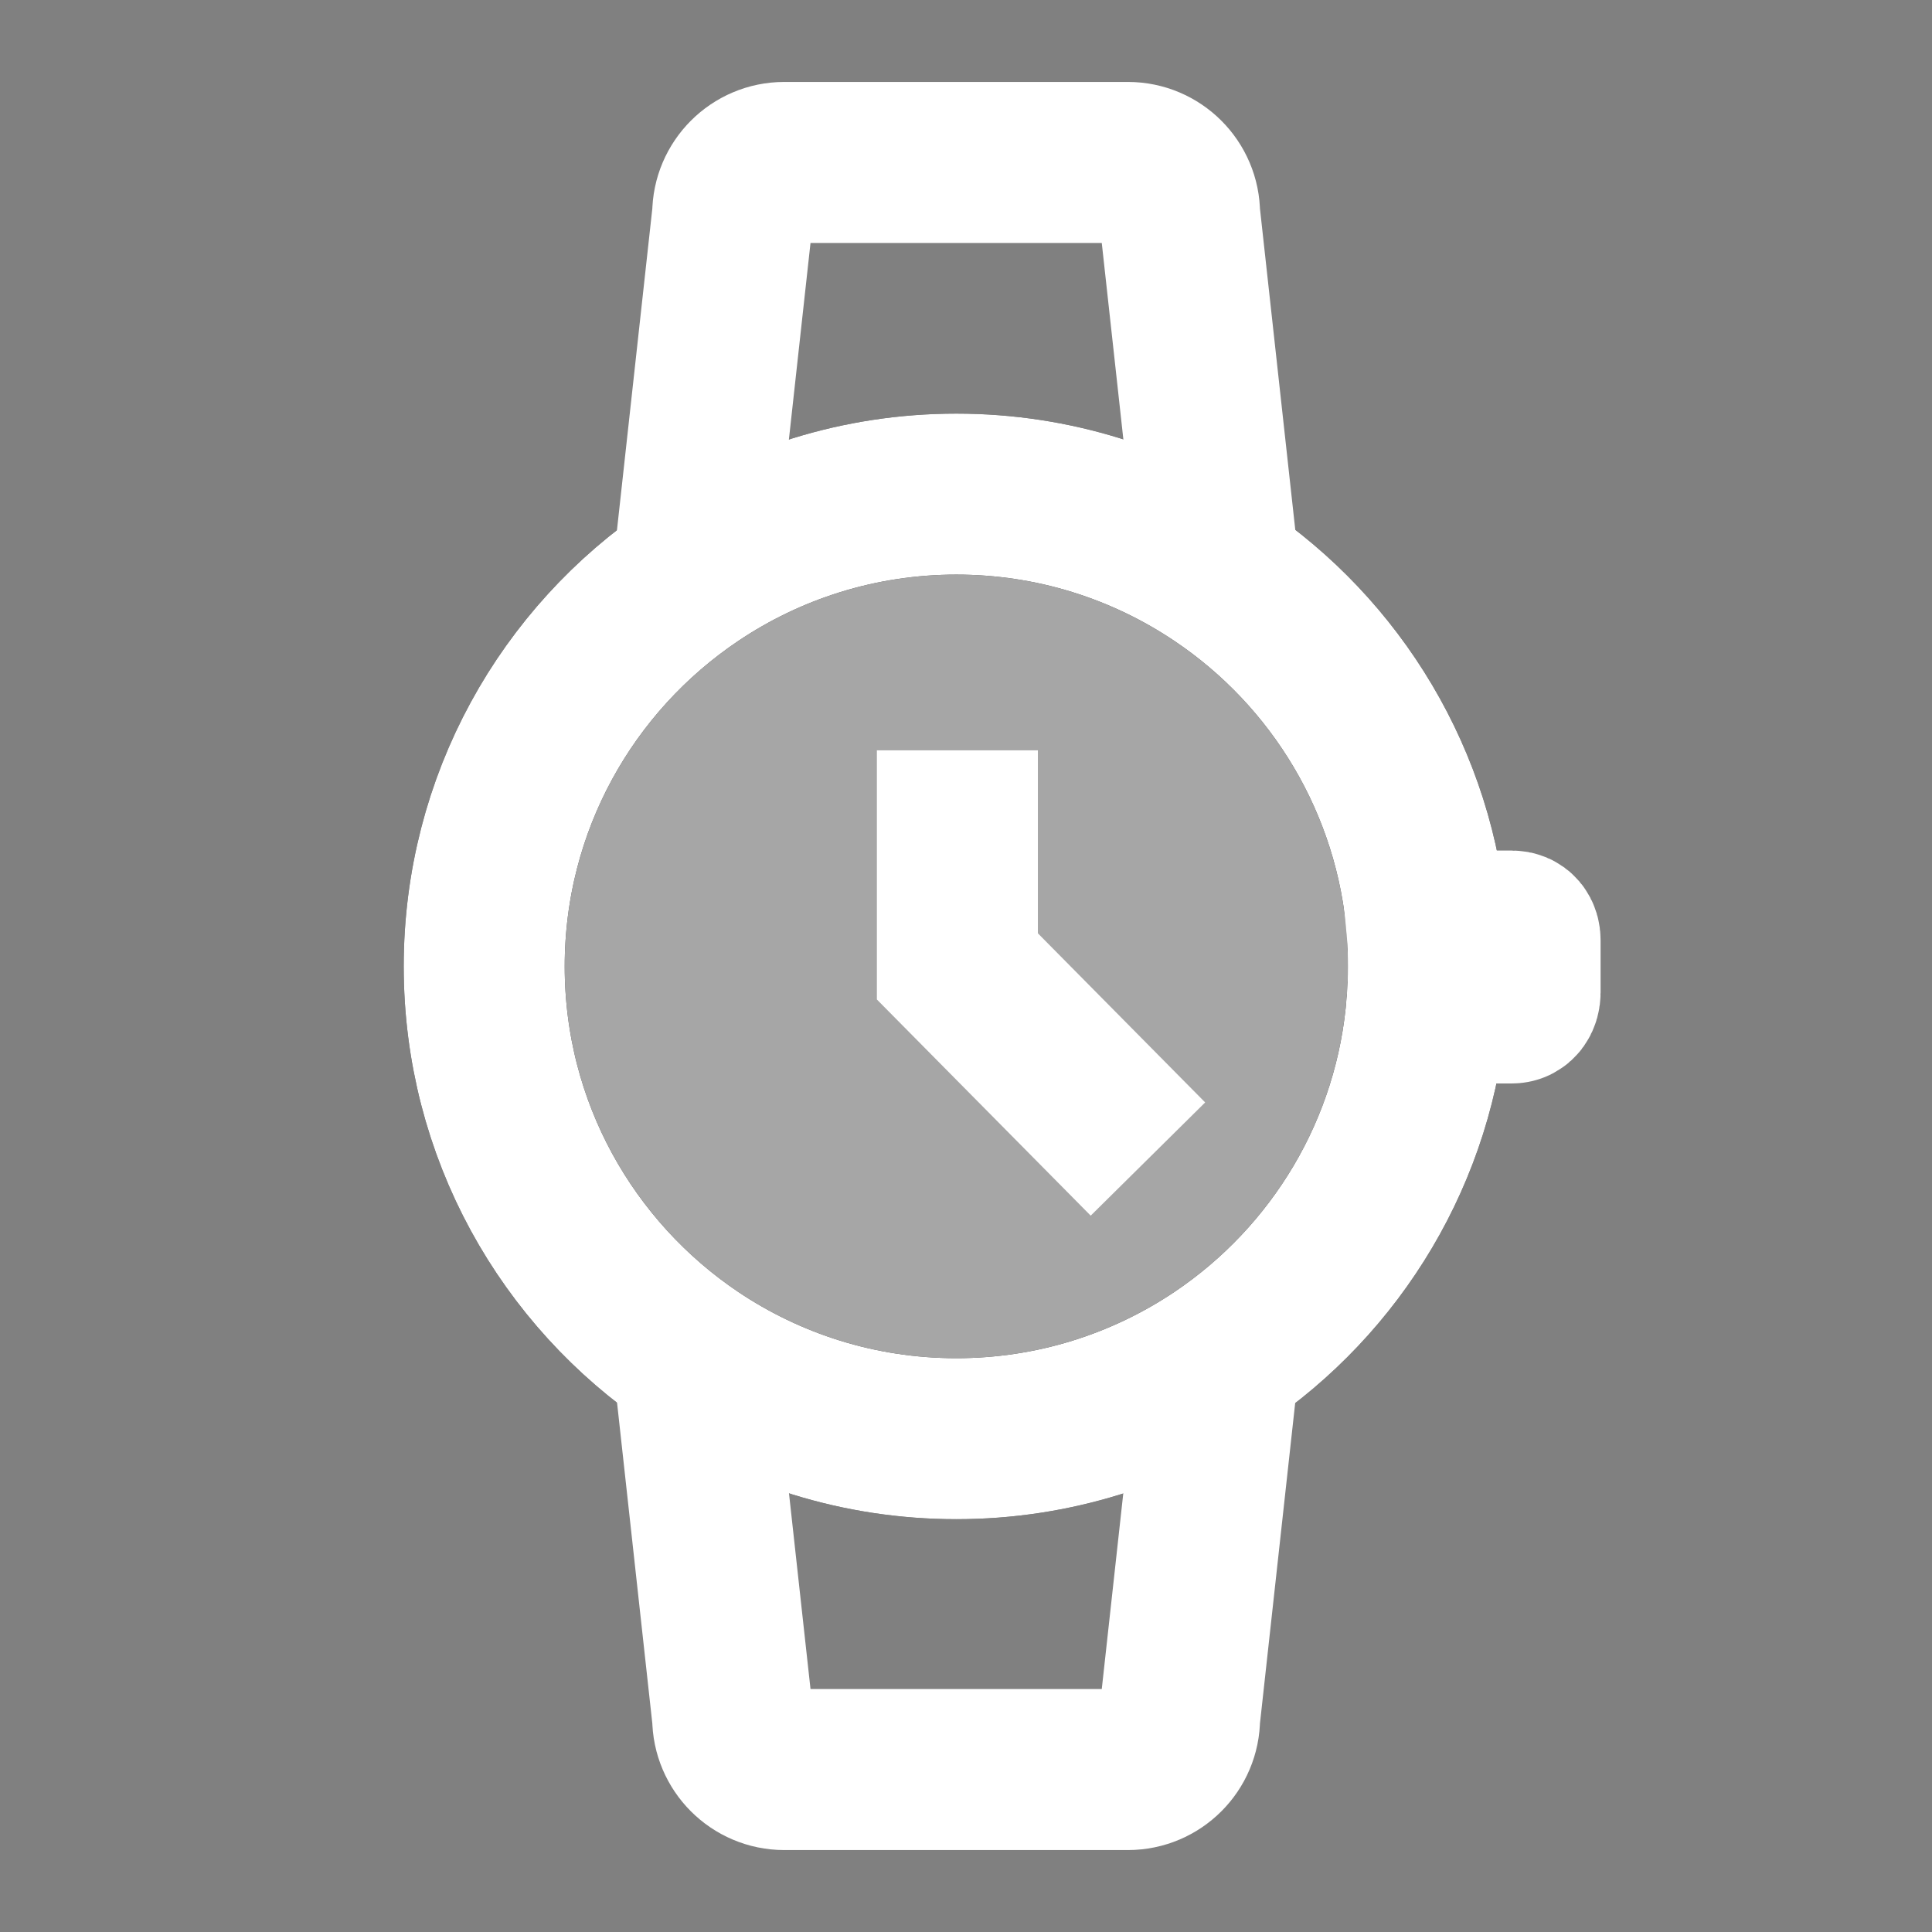 <svg xmlns="http://www.w3.org/2000/svg" width="24" height="24" viewBox="0 0 24 24">
    <rect x="0" y="0" width="24" height="24" fill="#808080" stroke="none"/>
    <g fill="none" fill-rule="evenodd">
        <g>
            <g>
                <g>
                    <g>
                        <g stroke-width="2">
                            <path fill="#FFF" fill-opacity=".3" stroke="#000" d="M11.745 10.005c0 .15-.005.299-.018.447-.138 1.844-1.128 3.451-2.579 4.426-.934.627-2.059.994-3.268.994-1.21 0-2.334-.367-3.268-.994C1.046 13.824.015 12.036.015 10.005c0-2.03 1.03-3.819 2.597-4.872.934-.628 2.059-.995 3.268-.995 1.21 0 2.334.367 3.268.995 1.451.974 2.441 2.581 2.582 4.423.01.15.015.299.015.45z" transform="translate(-708 -104) translate(134 96) translate(540) translate(34 8) translate(6 2)"/>
                            <path stroke="#FFF" d="M11.745 10.005c0 .15-.005.299-.018.447-.138 1.844-1.128 3.451-2.579 4.426-.934.627-2.059.994-3.268.994-1.21 0-2.334-.367-3.268-.994C1.046 13.824.015 12.036.015 10.005c0-2.03 1.03-3.819 2.597-4.872.934-.628 2.059-.995 3.268-.995 1.21 0 2.334.367 3.268.995 1.451.974 2.441 2.581 2.582 4.423.01.15.015.299.015.45z" transform="translate(-708 -104) translate(134 96) translate(540) translate(34 8) translate(6 2)"/>
                            <path stroke="#FFF" d="M2.61 5.133L3.102.658c0-.352.288-.64.64-.64h4.27c.353 0 .641.288.641.64l.492 4.475M2.61 14.867l.492 4.475c0 .352.288.64.64.64h4.27c.353 0 .641-.288.641-.64l.492-4.475M12.883 9.681v.648c0 .069-.034.13-.102.13H11.73c.01-.153.017-.296.017-.446 0-.15-.005-.32-.017-.447h1.05c.07 0 .103.046.103.115zM5.893 7.321L5.893 10.005 8.26 12.398" transform="translate(-708 -104) translate(134 96) translate(540) translate(34 8) translate(6 2)"/>
                        </g>
                    </g>
                </g>
            </g>
        </g>
    </g>
</svg>
